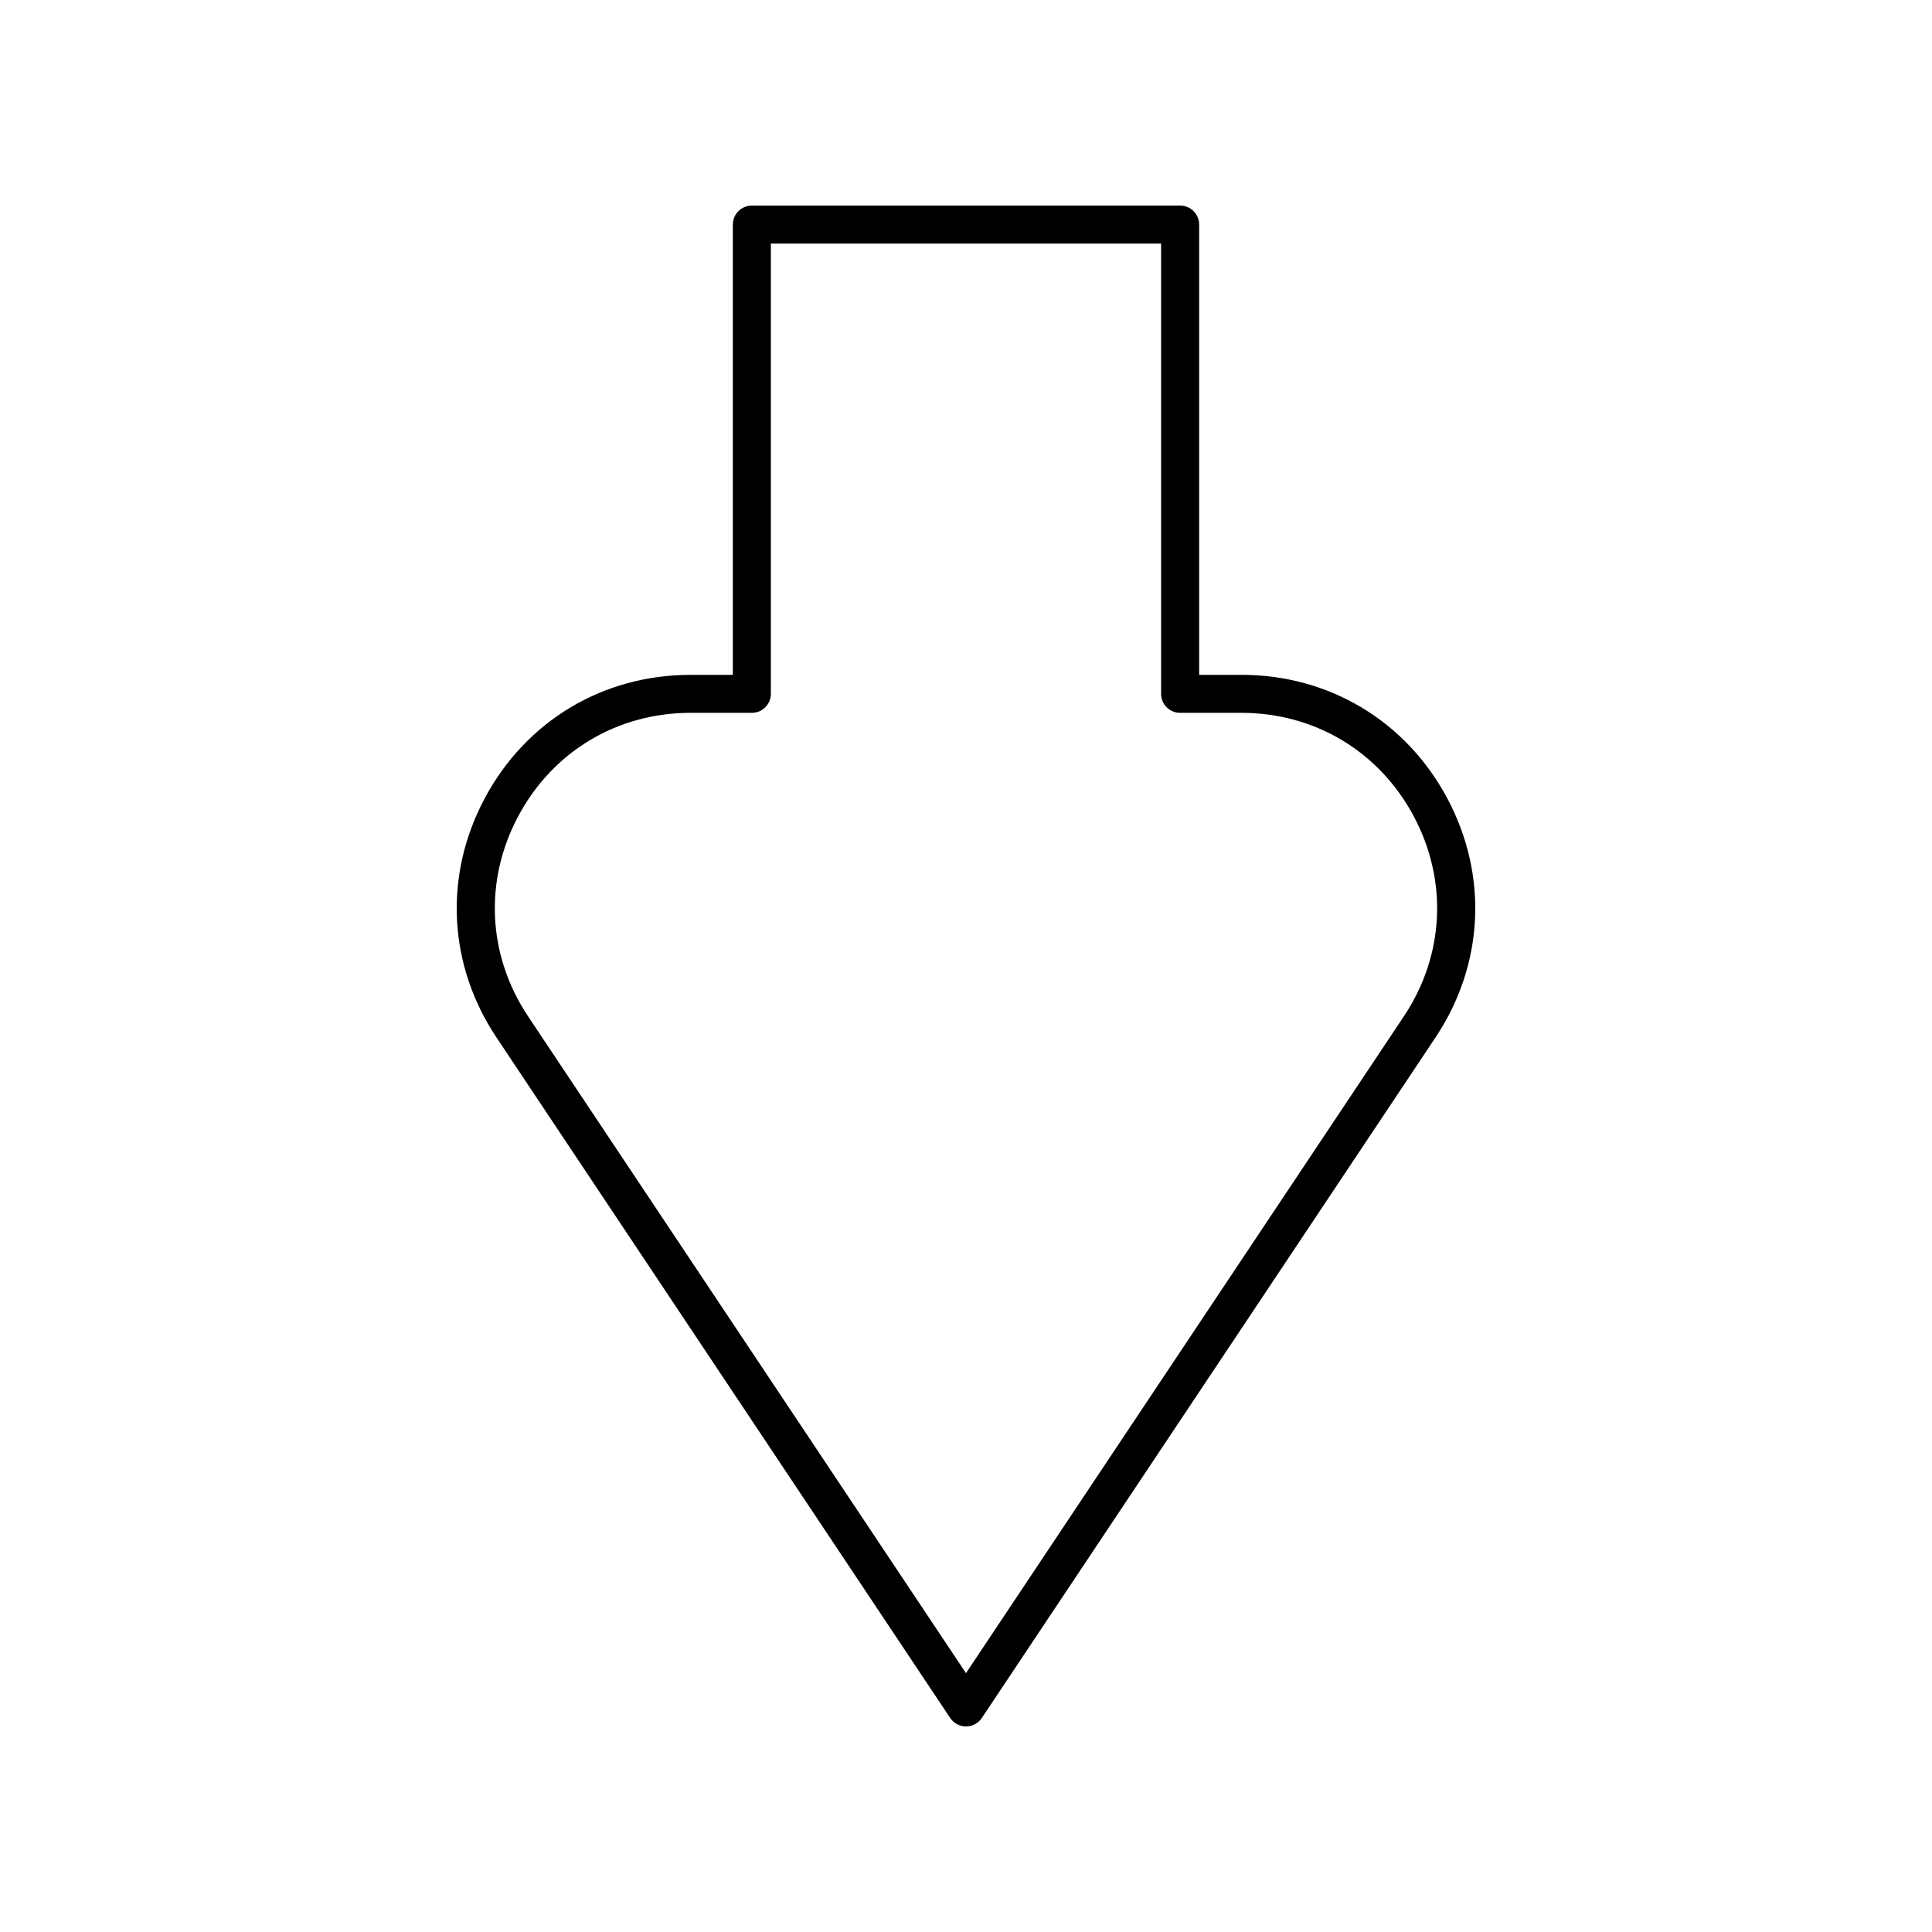<?xml version="1.0" encoding="UTF-8"?>
<!-- Uploaded to: ICON Repo, www.iconrepo.com, Generator: ICON Repo Mixer Tools -->
<svg fill="#000000" width="800px" height="800px" version="1.1" viewBox="144 144 512 512" xmlns="http://www.w3.org/2000/svg">
 <path d="m395.81 599.28c0.934 1.402 2.504 2.246 4.191 2.246 1.684 0 3.258-0.84 4.191-2.242l120.24-180.36c12.859-19.289 14.008-43.004 3.066-63.445-10.938-20.441-31.309-32.641-54.492-32.641h-11.219v-119.32c0-2.781-2.254-5.039-5.039-5.039l-113.5 0.004c-2.781 0-5.039 2.254-5.039 5.039v119.32h-11.219c-23.184 0-43.555 12.203-54.492 32.641-10.941 20.441-9.793 44.156 3.066 63.445zm-114.43-239.05c9.156-17.105 26.203-27.32 45.609-27.32h16.258c2.781 0 5.039-2.254 5.039-5.039v-119.32h103.42v119.32c0 2.781 2.254 5.039 5.039 5.039h16.258c19.406 0 36.453 10.215 45.609 27.32s8.195 36.957-2.566 53.102l-116.05 174.07-116.05-174.07c-10.762-16.145-11.727-35.996-2.57-53.102z"/>
</svg>